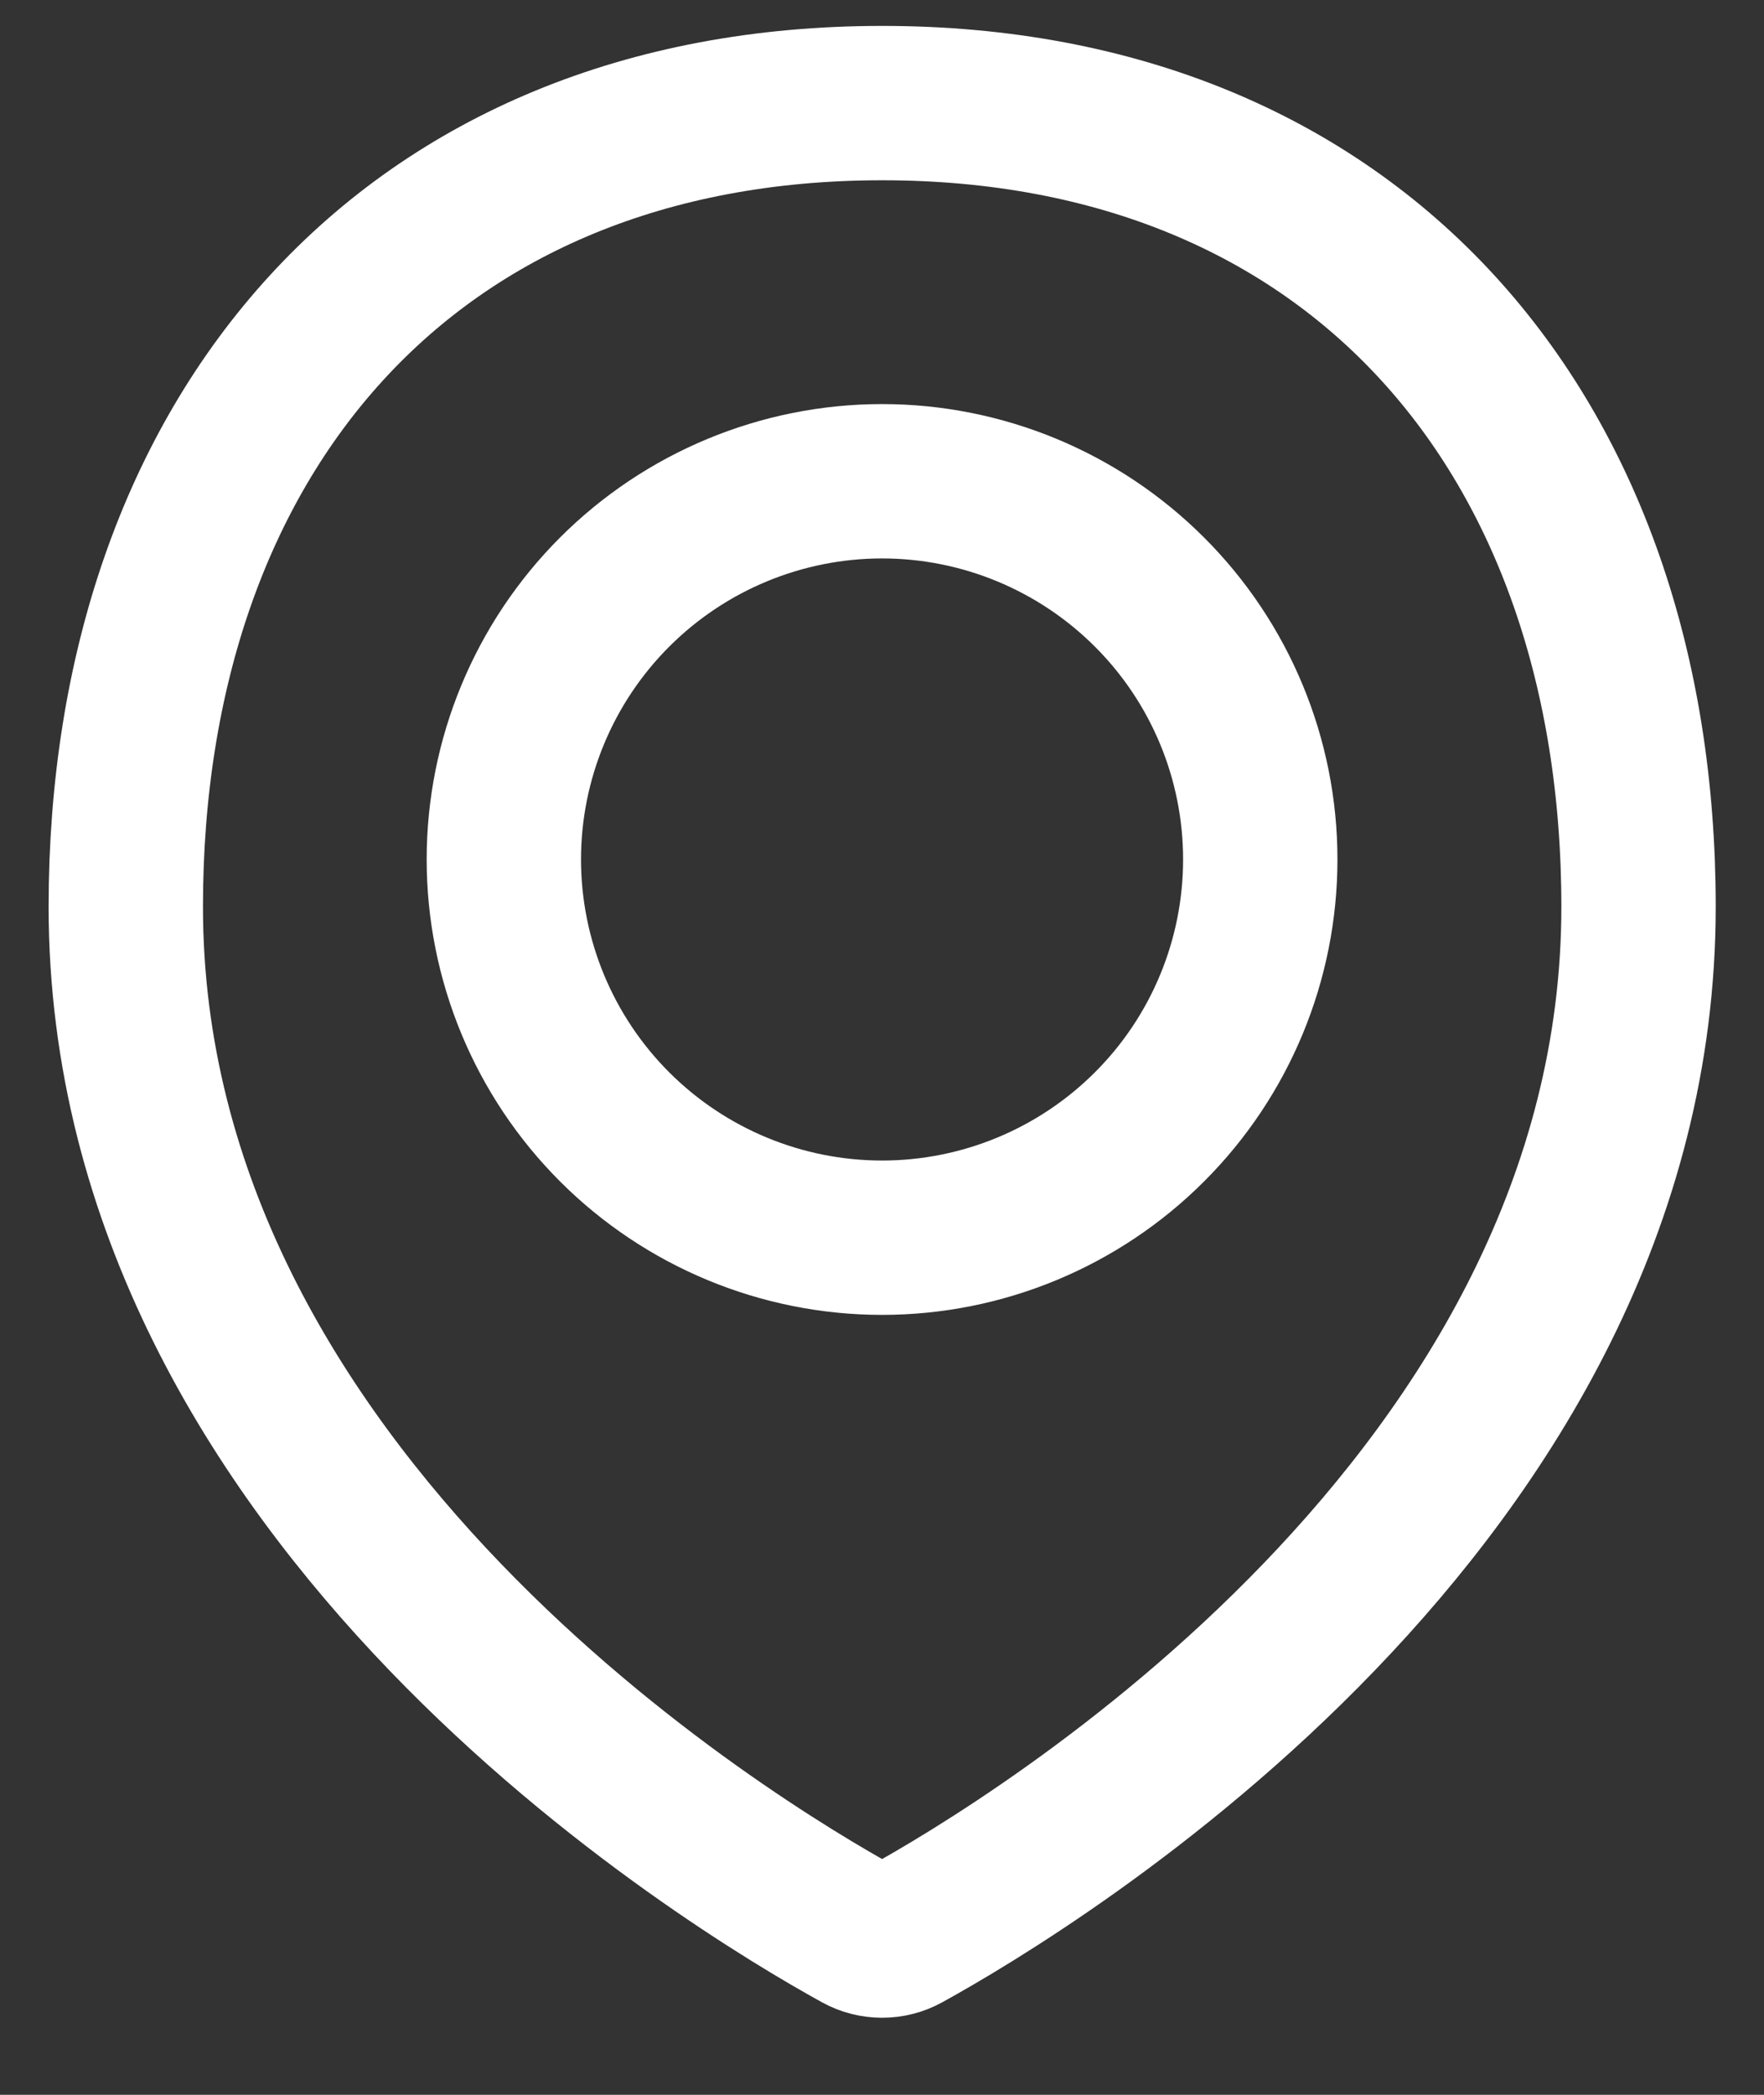 <svg width="16" height="19" viewBox="0 0 16 19" fill="none" xmlns="http://www.w3.org/2000/svg">
<rect x="0" y="0" width="16" height="19" fill="#333333" stroke="none"/>
<path d="M14.862 8.224C14.862 13.603 9.353 16.917 8.208 17.548C8.145 17.583 8.073 17.601 8.001 17.601C7.929 17.601 7.857 17.583 7.794 17.548C6.648 16.917 1.141 13.603 1.141 8.224C1.141 3.936 3.713 0.935 8.001 0.935C12.289 0.935 14.862 3.936 14.862 8.224Z" stroke="#fff" stroke-width="1.4" stroke-linecap="round" stroke-linejoin="round"/>
<path d="M4.57 7.795C4.57 8.705 4.932 9.578 5.575 10.221C6.218 10.864 7.091 11.226 8.001 11.226C8.91 11.226 9.783 10.864 10.426 10.221C11.07 9.578 11.431 8.705 11.431 7.795C11.431 6.886 11.07 6.013 10.426 5.37C9.783 4.727 8.91 4.365 8.001 4.365C7.091 4.365 6.218 4.727 5.575 5.37C4.932 6.013 4.57 6.886 4.57 7.795V7.795Z" stroke="#fff" stroke-width="1.4" stroke-linecap="round" stroke-linejoin="round"/>
</svg>
